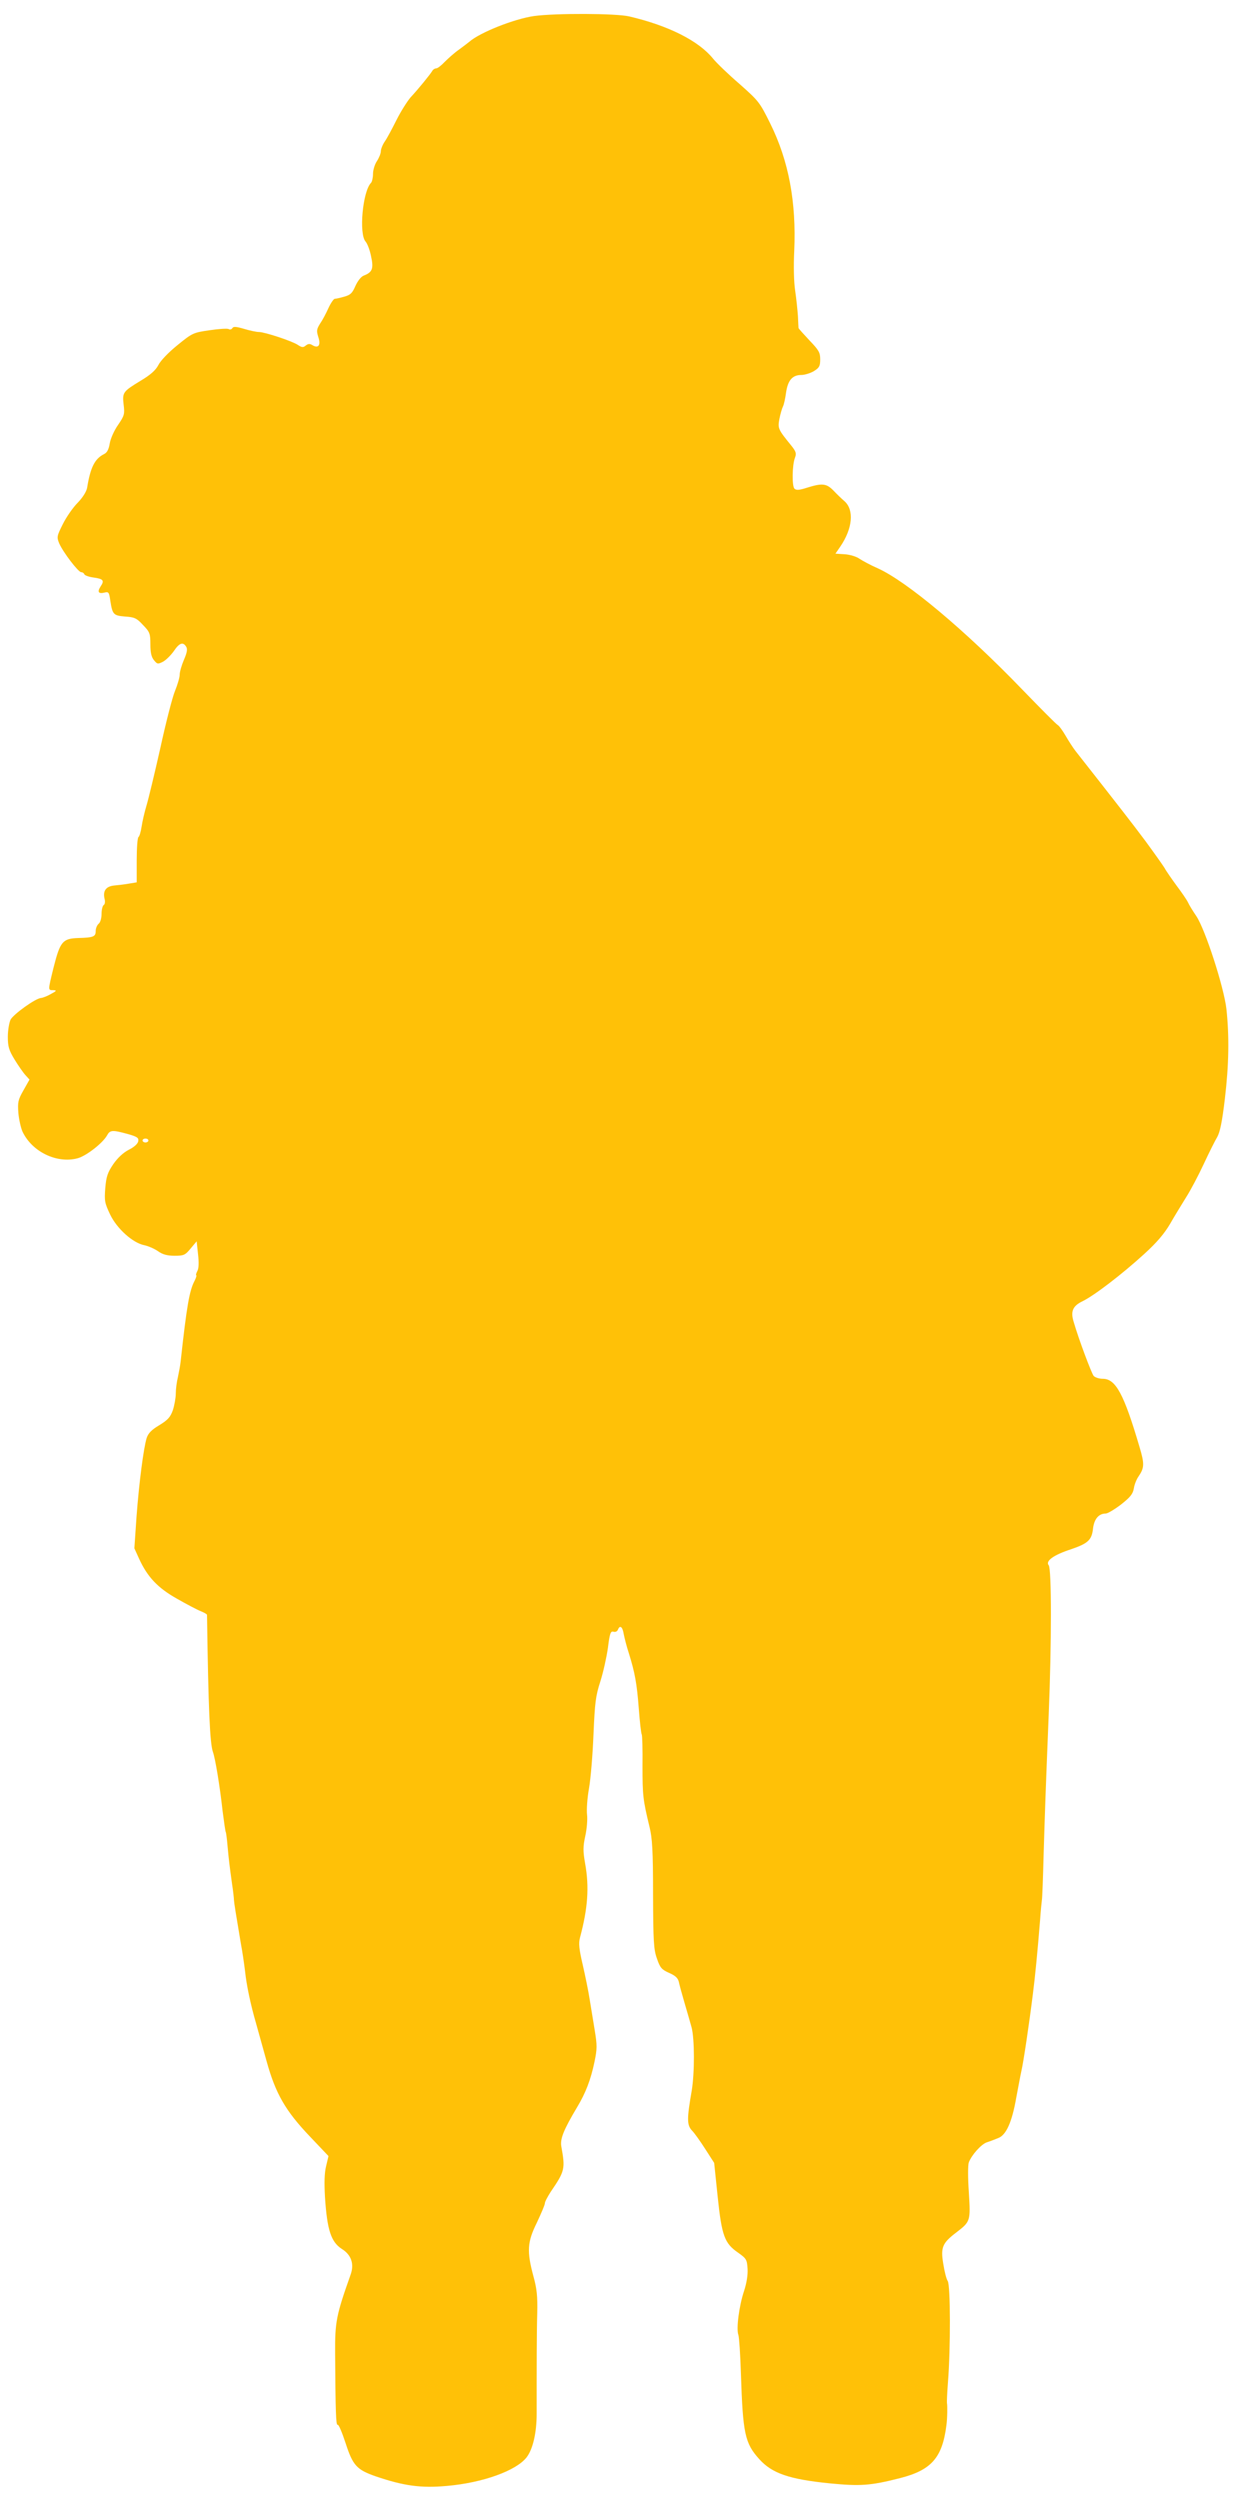 <?xml version="1.0" standalone="no"?>
<!DOCTYPE svg PUBLIC "-//W3C//DTD SVG 20010904//EN"
 "http://www.w3.org/TR/2001/REC-SVG-20010904/DTD/svg10.dtd">
<svg version="1.0" xmlns="http://www.w3.org/2000/svg"
 width="637pt" height="1280pt" viewBox="0 0 637 1280"
 preserveAspectRatio="xMidYMid meet">
<g transform="translate(0,1280) scale(0.1,-0.1)"
fill="#ffc107" stroke="none">
<path d="M2735 12718 c-103 -15 -277 -84 -332 -132 -7 -6 -31 -24 -54 -41 -23
-16 -55 -45 -72 -62 -17 -18 -36 -33 -43 -33 -7 0 -17 -6 -21 -14 -11 -18 -70
-91 -111 -135 -17 -20 -50 -72 -72 -116 -22 -44 -48 -93 -60 -110 -11 -16 -20
-39 -20 -50 0 -11 -9 -33 -20 -50 -11 -16 -20 -46 -20 -65 0 -20 -5 -41 -10
-46 -43 -43 -63 -262 -28 -301 9 -10 22 -44 28 -75 14 -63 7 -82 -37 -99 -14
-5 -31 -27 -43 -53 -16 -37 -25 -46 -57 -55 -21 -6 -43 -11 -49 -11 -5 0 -20
-21 -32 -47 -12 -27 -31 -63 -43 -80 -18 -29 -19 -37 -9 -69 14 -42 0 -60 -31
-41 -13 8 -21 7 -33 -2 -13 -11 -20 -11 -41 3 -30 20 -170 66 -199 66 -13 0
-46 7 -76 16 -41 12 -55 13 -60 4 -4 -7 -13 -9 -19 -5 -7 4 -51 1 -98 -6 -83
-12 -88 -14 -164 -76 -46 -37 -87 -80 -98 -102 -14 -27 -40 -50 -90 -80 -92
-56 -95 -60 -88 -123 6 -48 4 -56 -28 -103 -20 -28 -39 -71 -43 -95 -5 -31
-14 -48 -29 -55 -48 -24 -70 -68 -87 -173 -4 -20 -22 -49 -48 -76 -24 -24 -58
-73 -76 -109 -31 -62 -32 -67 -19 -99 20 -46 98 -148 113 -148 7 0 14 -5 16
-11 2 -5 23 -13 46 -16 51 -7 58 -15 37 -46 -18 -28 -11 -39 21 -31 20 5 23 1
29 -43 11 -70 16 -75 76 -80 47 -3 59 -8 91 -43 35 -36 38 -44 38 -99 0 -42 5
-65 18 -81 17 -21 20 -22 47 -8 15 8 40 33 55 54 28 42 47 49 63 23 8 -12 5
-30 -11 -67 -12 -28 -22 -62 -22 -77 0 -14 -11 -51 -24 -83 -13 -31 -47 -163
-75 -292 -29 -129 -61 -262 -71 -295 -10 -33 -21 -81 -25 -108 -4 -26 -11 -50
-16 -53 -5 -3 -9 -56 -9 -119 l0 -113 -37 -6 c-21 -4 -56 -8 -77 -10 -44 -4
-61 -28 -50 -71 3 -12 1 -26 -5 -29 -6 -4 -11 -24 -11 -45 0 -22 -6 -44 -15
-51 -8 -7 -15 -23 -15 -37 0 -29 -11 -34 -90 -36 -80 -3 -92 -18 -126 -152
-29 -119 -29 -115 -1 -115 19 -1 17 -4 -13 -20 -19 -11 -41 -19 -49 -20 -27 0
-142 -83 -157 -111 -7 -15 -14 -55 -14 -87 0 -50 5 -69 35 -118 19 -31 44 -67
56 -80 l20 -22 -31 -55 c-28 -49 -30 -61 -26 -116 3 -34 13 -77 21 -95 49
-104 176 -165 282 -137 45 12 129 78 151 117 15 28 27 29 104 8 50 -14 59 -20
56 -37 -2 -13 -20 -30 -48 -44 -29 -15 -57 -41 -80 -74 -29 -43 -36 -63 -41
-123 -5 -65 -3 -76 25 -135 35 -73 117 -146 175 -157 19 -4 50 -17 69 -30 25
-18 49 -24 86 -24 47 0 54 3 82 37 l31 37 7 -66 c5 -43 4 -74 -4 -87 -6 -12
-8 -21 -5 -21 3 0 -1 -13 -9 -29 -26 -49 -40 -128 -71 -412 -2 -20 -9 -56 -14
-80 -6 -24 -11 -62 -11 -85 0 -22 -7 -60 -15 -85 -13 -36 -26 -50 -70 -77 -39
-23 -56 -41 -64 -65 -16 -52 -39 -230 -52 -403 l-11 -162 24 -53 c43 -94 96
-150 194 -205 49 -28 104 -57 122 -64 17 -7 32 -15 32 -19 7 -489 15 -657 30
-701 12 -32 36 -177 50 -305 7 -55 14 -103 16 -106 2 -3 6 -35 9 -70 7 -75 10
-100 23 -194 6 -38 10 -77 10 -85 1 -15 10 -72 35 -220 9 -47 18 -112 22 -145
7 -68 28 -169 56 -265 10 -36 34 -123 54 -194 46 -166 96 -254 223 -387 l94
-99 -12 -51 c-9 -35 -10 -86 -6 -158 11 -170 31 -231 87 -267 48 -30 64 -77
44 -132 -73 -206 -80 -240 -79 -402 2 -298 4 -371 13 -366 5 3 23 -40 41 -95
37 -114 57 -135 154 -169 144 -49 232 -61 364 -49 184 16 356 78 409 147 32
42 51 126 51 222 0 252 0 418 3 515 2 88 -2 126 -20 191 -34 127 -31 174 18
273 22 47 41 91 41 99 0 8 14 34 30 59 73 107 75 117 54 234 -6 38 13 85 81
199 44 73 70 141 89 232 14 67 14 85 1 164 -8 49 -20 121 -26 159 -6 39 -22
117 -35 174 -19 81 -22 111 -14 140 40 150 48 258 26 380 -11 63 -11 85 1 140
8 36 12 85 9 109 -3 24 1 85 10 135 9 51 19 175 23 277 7 162 11 196 35 270
15 47 32 124 39 173 9 74 14 86 28 82 10 -3 19 1 23 10 10 26 24 16 30 -23 4
-20 15 -64 26 -97 31 -100 41 -154 51 -284 5 -68 12 -128 15 -132 3 -5 5 -78
4 -162 0 -149 2 -172 36 -312 14 -57 18 -121 18 -345 1 -241 3 -282 20 -329
16 -47 24 -56 62 -73 32 -14 45 -26 50 -46 3 -15 16 -63 29 -107 13 -44 29
-100 36 -125 16 -58 16 -235 1 -325 -25 -144 -25 -176 1 -204 14 -14 44 -57
69 -96 l45 -70 18 -174 c21 -200 35 -238 105 -286 42 -30 45 -35 48 -82 2 -32
-5 -74 -18 -114 -25 -74 -41 -194 -29 -225 4 -12 10 -102 13 -200 10 -305 20
-354 94 -436 66 -73 153 -103 362 -124 155 -15 206 -12 359 27 160 41 216 104
237 269 5 34 6 103 3 115 -1 6 1 53 5 105 14 173 13 500 -1 520 -7 10 -17 50
-23 89 -14 84 -4 106 67 160 73 56 73 58 64 206 -5 73 -5 140 0 153 15 38 62
91 91 102 16 5 42 15 59 22 41 15 71 81 93 208 10 52 21 113 26 135 10 41 40
242 59 395 11 85 24 218 37 380 3 47 8 92 9 100 2 8 6 114 9 235 7 228 10 319
26 715 15 365 15 747 0 765 -18 22 25 53 114 82 88 30 107 48 113 107 6 48 29
76 65 76 10 0 45 21 78 46 48 38 61 54 66 83 3 20 14 47 24 61 30 44 31 64 5
151 -80 272 -122 349 -188 349 -19 0 -40 7 -47 15 -11 14 -76 186 -102 276
-17 54 -5 82 45 106 60 29 202 138 315 241 66 60 104 105 134 156 22 39 60
100 82 136 23 36 63 112 90 170 27 58 58 120 69 138 14 25 25 77 39 195 21
177 23 320 8 461 -13 112 -108 406 -154 475 -17 25 -37 57 -43 71 -7 14 -33
52 -58 85 -24 33 -53 74 -62 91 -10 16 -54 78 -98 138 -68 91 -131 172 -358
461 -13 17 -35 51 -50 77 -15 26 -33 51 -40 55 -8 4 -90 87 -183 183 -293 304
-591 553 -739 620 -37 16 -79 39 -94 49 -15 11 -48 21 -75 23 l-48 3 24 35
c64 93 73 189 22 234 -13 11 -39 36 -56 54 -36 37 -58 39 -135 15 -40 -13 -56
-14 -65 -5 -13 13 -12 121 3 159 8 21 5 31 -18 60 -69 85 -71 89 -62 138 5 25
13 53 18 63 5 9 12 41 16 71 9 63 32 91 78 91 17 0 47 9 65 20 27 17 32 25 32
60 0 35 -7 47 -55 97 -30 32 -55 60 -56 63 0 3 -2 30 -3 60 -2 30 -8 89 -14
130 -7 44 -9 129 -5 205 11 251 -28 461 -123 653 -54 109 -59 115 -157 202
-57 49 -117 107 -135 129 -74 92 -229 170 -430 217 -68 16 -377 17 -487 2z
m-1975 -5758 c0 -5 -7 -10 -15 -10 -8 0 -15 5 -15 10 0 6 7 10 15 10 8 0 15
-4 15 -10z"/>
</g>
</svg>
